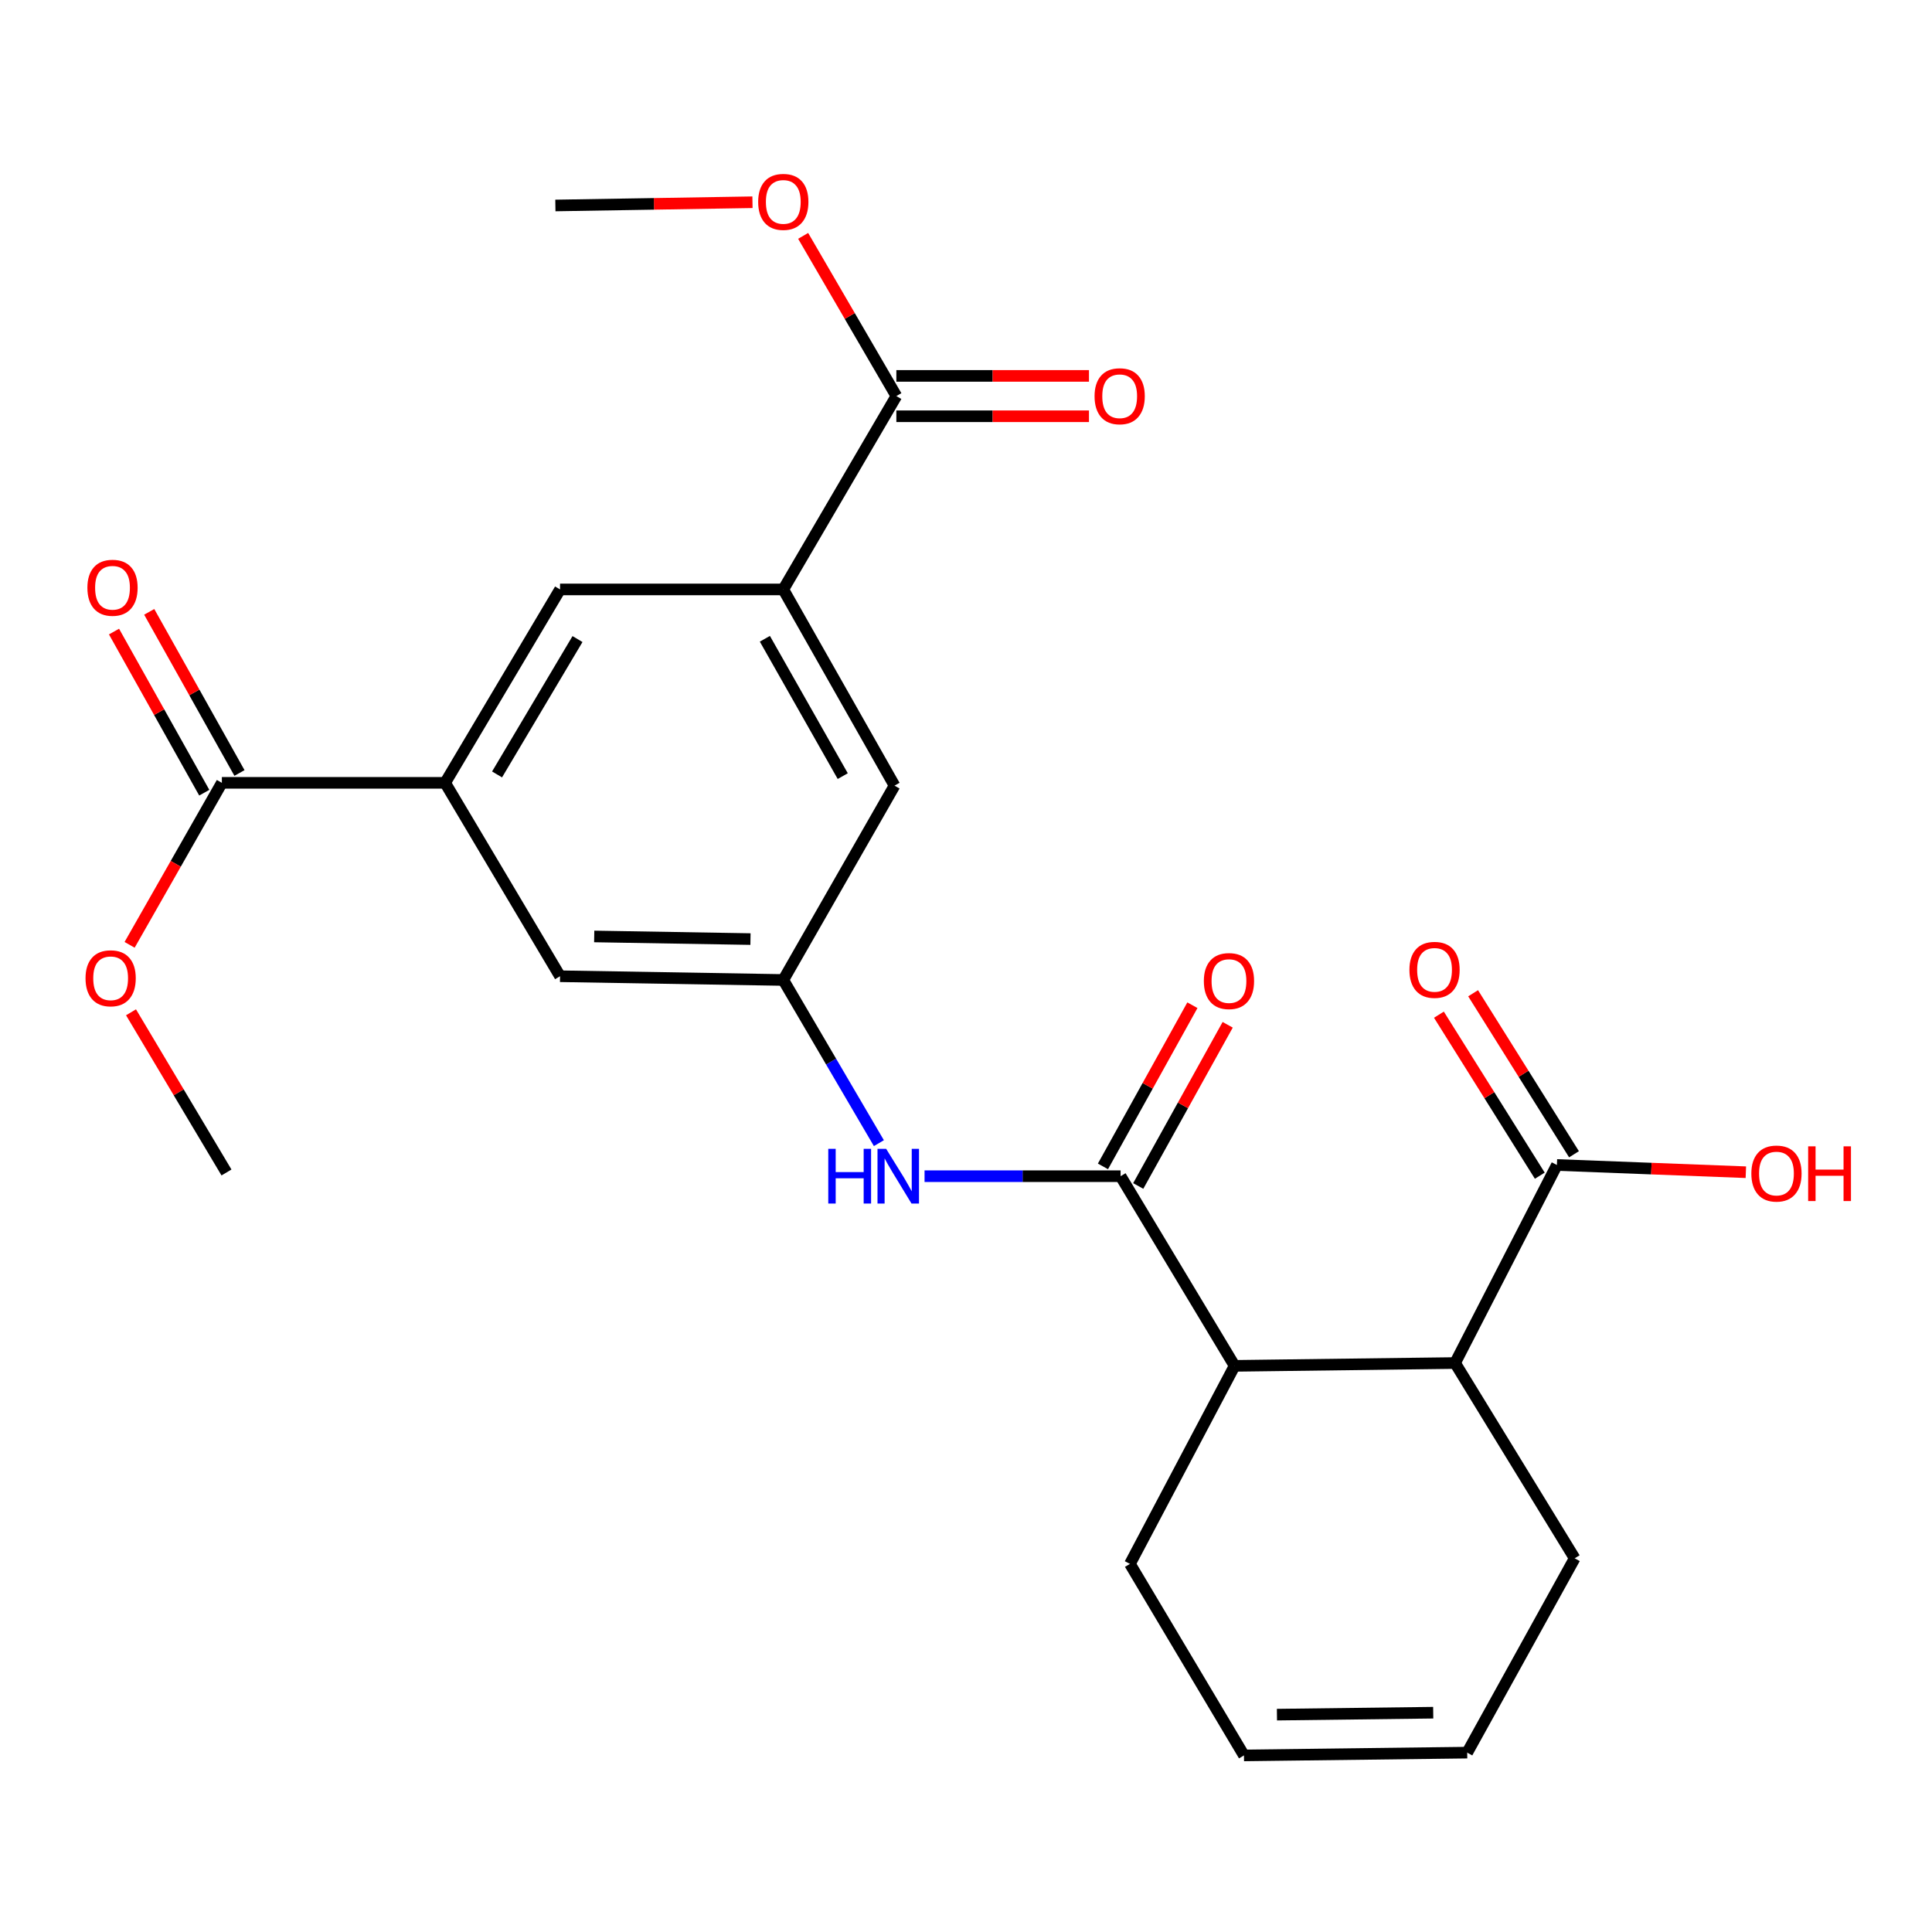 <?xml version='1.0' encoding='iso-8859-1'?>
<svg version='1.1' baseProfile='full'
              xmlns='http://www.w3.org/2000/svg'
                      xmlns:rdkit='http://www.rdkit.org/xml'
                      xmlns:xlink='http://www.w3.org/1999/xlink'
                  xml:space='preserve'
width='1000px' height='1000px' viewBox='0 0 1000 1000'>
<!-- END OF HEADER -->
<rect style='opacity:1.0;fill:#FFFFFF;stroke:none' width='1000' height='1000' x='0' y='0'> </rect>
<path class='bond-0' d='M 580.018,608.795 L 639.023,706.962' style='fill:none;fill-rule:evenodd;stroke:#000000;stroke-width:6px;stroke-linecap:butt;stroke-linejoin:miter;stroke-opacity:1' />
<path class='bond-3' d='M 580.018,608.795 L 529.284,608.795' style='fill:none;fill-rule:evenodd;stroke:#000000;stroke-width:6px;stroke-linecap:butt;stroke-linejoin:miter;stroke-opacity:1' />
<path class='bond-3' d='M 529.284,608.795 L 478.549,608.795' style='fill:none;fill-rule:evenodd;stroke:#0000FF;stroke-width:6px;stroke-linecap:butt;stroke-linejoin:miter;stroke-opacity:1' />
<path class='bond-12' d='M 589.149,613.862 L 612.298,572.147' style='fill:none;fill-rule:evenodd;stroke:#000000;stroke-width:6px;stroke-linecap:butt;stroke-linejoin:miter;stroke-opacity:1' />
<path class='bond-12' d='M 612.298,572.147 L 635.447,530.432' style='fill:none;fill-rule:evenodd;stroke:#FF0000;stroke-width:6px;stroke-linecap:butt;stroke-linejoin:miter;stroke-opacity:1' />
<path class='bond-12' d='M 570.886,603.727 L 594.035,562.013' style='fill:none;fill-rule:evenodd;stroke:#000000;stroke-width:6px;stroke-linecap:butt;stroke-linejoin:miter;stroke-opacity:1' />
<path class='bond-12' d='M 594.035,562.013 L 617.184,520.298' style='fill:none;fill-rule:evenodd;stroke:#FF0000;stroke-width:6px;stroke-linecap:butt;stroke-linejoin:miter;stroke-opacity:1' />
<path class='bond-4' d='M 639.023,706.962 L 753.145,705.5' style='fill:none;fill-rule:evenodd;stroke:#000000;stroke-width:6px;stroke-linecap:butt;stroke-linejoin:miter;stroke-opacity:1' />
<path class='bond-21' d='M 639.023,706.962 L 584.856,809.469' style='fill:none;fill-rule:evenodd;stroke:#000000;stroke-width:6px;stroke-linecap:butt;stroke-linejoin:miter;stroke-opacity:1' />
<path class='bond-1' d='M 405.429,305.091 L 463.006,406.647' style='fill:none;fill-rule:evenodd;stroke:#000000;stroke-width:6px;stroke-linecap:butt;stroke-linejoin:miter;stroke-opacity:1' />
<path class='bond-1' d='M 395.896,330.626 L 436.2,401.715' style='fill:none;fill-rule:evenodd;stroke:#000000;stroke-width:6px;stroke-linecap:butt;stroke-linejoin:miter;stroke-opacity:1' />
<path class='bond-7' d='M 405.429,305.091 L 463.958,205.009' style='fill:none;fill-rule:evenodd;stroke:#000000;stroke-width:6px;stroke-linecap:butt;stroke-linejoin:miter;stroke-opacity:1' />
<path class='bond-9' d='M 405.429,305.091 L 289.879,305.091' style='fill:none;fill-rule:evenodd;stroke:#000000;stroke-width:6px;stroke-linecap:butt;stroke-linejoin:miter;stroke-opacity:1' />
<path class='bond-2' d='M 230.398,405.196 L 289.879,505.301' style='fill:none;fill-rule:evenodd;stroke:#000000;stroke-width:6px;stroke-linecap:butt;stroke-linejoin:miter;stroke-opacity:1' />
<path class='bond-6' d='M 230.398,405.196 L 114.837,405.196' style='fill:none;fill-rule:evenodd;stroke:#000000;stroke-width:6px;stroke-linecap:butt;stroke-linejoin:miter;stroke-opacity:1' />
<path class='bond-26' d='M 230.398,405.196 L 289.879,305.091' style='fill:none;fill-rule:evenodd;stroke:#000000;stroke-width:6px;stroke-linecap:butt;stroke-linejoin:miter;stroke-opacity:1' />
<path class='bond-26' d='M 257.277,400.85 L 298.913,330.776' style='fill:none;fill-rule:evenodd;stroke:#000000;stroke-width:6px;stroke-linecap:butt;stroke-linejoin:miter;stroke-opacity:1' />
<path class='bond-8' d='M 454.911,591.692 L 430.17,549.466' style='fill:none;fill-rule:evenodd;stroke:#0000FF;stroke-width:6px;stroke-linecap:butt;stroke-linejoin:miter;stroke-opacity:1' />
<path class='bond-8' d='M 430.17,549.466 L 405.429,507.239' style='fill:none;fill-rule:evenodd;stroke:#000000;stroke-width:6px;stroke-linecap:butt;stroke-linejoin:miter;stroke-opacity:1' />
<path class='bond-5' d='M 753.145,705.5 L 805.849,602.993' style='fill:none;fill-rule:evenodd;stroke:#000000;stroke-width:6px;stroke-linecap:butt;stroke-linejoin:miter;stroke-opacity:1' />
<path class='bond-22' d='M 753.145,705.5 L 815.051,806.58' style='fill:none;fill-rule:evenodd;stroke:#000000;stroke-width:6px;stroke-linecap:butt;stroke-linejoin:miter;stroke-opacity:1' />
<path class='bond-13' d='M 814.699,597.448 L 788.59,555.779' style='fill:none;fill-rule:evenodd;stroke:#000000;stroke-width:6px;stroke-linecap:butt;stroke-linejoin:miter;stroke-opacity:1' />
<path class='bond-13' d='M 788.59,555.779 L 762.482,514.11' style='fill:none;fill-rule:evenodd;stroke:#FF0000;stroke-width:6px;stroke-linecap:butt;stroke-linejoin:miter;stroke-opacity:1' />
<path class='bond-13' d='M 796.999,608.538 L 770.891,566.869' style='fill:none;fill-rule:evenodd;stroke:#000000;stroke-width:6px;stroke-linecap:butt;stroke-linejoin:miter;stroke-opacity:1' />
<path class='bond-13' d='M 770.891,566.869 L 744.783,525.2' style='fill:none;fill-rule:evenodd;stroke:#FF0000;stroke-width:6px;stroke-linecap:butt;stroke-linejoin:miter;stroke-opacity:1' />
<path class='bond-18' d='M 805.849,602.993 L 854.751,604.865' style='fill:none;fill-rule:evenodd;stroke:#000000;stroke-width:6px;stroke-linecap:butt;stroke-linejoin:miter;stroke-opacity:1' />
<path class='bond-18' d='M 854.751,604.865 L 903.652,606.738' style='fill:none;fill-rule:evenodd;stroke:#FF0000;stroke-width:6px;stroke-linecap:butt;stroke-linejoin:miter;stroke-opacity:1' />
<path class='bond-15' d='M 123.949,400.093 L 100.592,358.393' style='fill:none;fill-rule:evenodd;stroke:#000000;stroke-width:6px;stroke-linecap:butt;stroke-linejoin:miter;stroke-opacity:1' />
<path class='bond-15' d='M 100.592,358.393 L 77.235,316.692' style='fill:none;fill-rule:evenodd;stroke:#FF0000;stroke-width:6px;stroke-linecap:butt;stroke-linejoin:miter;stroke-opacity:1' />
<path class='bond-15' d='M 105.726,410.3 L 82.369,368.599' style='fill:none;fill-rule:evenodd;stroke:#000000;stroke-width:6px;stroke-linecap:butt;stroke-linejoin:miter;stroke-opacity:1' />
<path class='bond-15' d='M 82.369,368.599 L 59.012,326.899' style='fill:none;fill-rule:evenodd;stroke:#FF0000;stroke-width:6px;stroke-linecap:butt;stroke-linejoin:miter;stroke-opacity:1' />
<path class='bond-20' d='M 114.837,405.196 L 90.96,447.122' style='fill:none;fill-rule:evenodd;stroke:#000000;stroke-width:6px;stroke-linecap:butt;stroke-linejoin:miter;stroke-opacity:1' />
<path class='bond-20' d='M 90.96,447.122 L 67.083,489.048' style='fill:none;fill-rule:evenodd;stroke:#FF0000;stroke-width:6px;stroke-linecap:butt;stroke-linejoin:miter;stroke-opacity:1' />
<path class='bond-14' d='M 463.958,215.453 L 513.805,215.453' style='fill:none;fill-rule:evenodd;stroke:#000000;stroke-width:6px;stroke-linecap:butt;stroke-linejoin:miter;stroke-opacity:1' />
<path class='bond-14' d='M 513.805,215.453 L 563.652,215.453' style='fill:none;fill-rule:evenodd;stroke:#FF0000;stroke-width:6px;stroke-linecap:butt;stroke-linejoin:miter;stroke-opacity:1' />
<path class='bond-14' d='M 463.958,194.566 L 513.805,194.566' style='fill:none;fill-rule:evenodd;stroke:#000000;stroke-width:6px;stroke-linecap:butt;stroke-linejoin:miter;stroke-opacity:1' />
<path class='bond-14' d='M 513.805,194.566 L 563.652,194.566' style='fill:none;fill-rule:evenodd;stroke:#FF0000;stroke-width:6px;stroke-linecap:butt;stroke-linejoin:miter;stroke-opacity:1' />
<path class='bond-19' d='M 463.958,205.009 L 439.833,163.548' style='fill:none;fill-rule:evenodd;stroke:#000000;stroke-width:6px;stroke-linecap:butt;stroke-linejoin:miter;stroke-opacity:1' />
<path class='bond-19' d='M 439.833,163.548 L 415.709,122.086' style='fill:none;fill-rule:evenodd;stroke:#FF0000;stroke-width:6px;stroke-linecap:butt;stroke-linejoin:miter;stroke-opacity:1' />
<path class='bond-10' d='M 405.429,507.239 L 463.006,406.647' style='fill:none;fill-rule:evenodd;stroke:#000000;stroke-width:6px;stroke-linecap:butt;stroke-linejoin:miter;stroke-opacity:1' />
<path class='bond-11' d='M 405.429,507.239 L 289.879,505.301' style='fill:none;fill-rule:evenodd;stroke:#000000;stroke-width:6px;stroke-linecap:butt;stroke-linejoin:miter;stroke-opacity:1' />
<path class='bond-11' d='M 388.446,486.065 L 307.562,484.708' style='fill:none;fill-rule:evenodd;stroke:#000000;stroke-width:6px;stroke-linecap:butt;stroke-linejoin:miter;stroke-opacity:1' />
<path class='bond-16' d='M 643.873,908.6 L 584.856,809.469' style='fill:none;fill-rule:evenodd;stroke:#000000;stroke-width:6px;stroke-linecap:butt;stroke-linejoin:miter;stroke-opacity:1' />
<path class='bond-17' d='M 643.873,908.6 L 759.422,907.161' style='fill:none;fill-rule:evenodd;stroke:#000000;stroke-width:6px;stroke-linecap:butt;stroke-linejoin:miter;stroke-opacity:1' />
<path class='bond-17' d='M 660.945,887.499 L 741.83,886.491' style='fill:none;fill-rule:evenodd;stroke:#000000;stroke-width:6px;stroke-linecap:butt;stroke-linejoin:miter;stroke-opacity:1' />
<path class='bond-25' d='M 759.422,907.161 L 815.051,806.58' style='fill:none;fill-rule:evenodd;stroke:#000000;stroke-width:6px;stroke-linecap:butt;stroke-linejoin:miter;stroke-opacity:1' />
<path class='bond-23' d='M 389.479,104.679 L 338.472,105.517' style='fill:none;fill-rule:evenodd;stroke:#FF0000;stroke-width:6px;stroke-linecap:butt;stroke-linejoin:miter;stroke-opacity:1' />
<path class='bond-23' d='M 338.472,105.517 L 287.465,106.355' style='fill:none;fill-rule:evenodd;stroke:#000000;stroke-width:6px;stroke-linecap:butt;stroke-linejoin:miter;stroke-opacity:1' />
<path class='bond-24' d='M 67.814,523.964 L 92.52,565.416' style='fill:none;fill-rule:evenodd;stroke:#FF0000;stroke-width:6px;stroke-linecap:butt;stroke-linejoin:miter;stroke-opacity:1' />
<path class='bond-24' d='M 92.52,565.416 L 117.227,606.869' style='fill:none;fill-rule:evenodd;stroke:#000000;stroke-width:6px;stroke-linecap:butt;stroke-linejoin:miter;stroke-opacity:1' />
<path  class='atom-4' d='M 428.712 594.635
L 432.552 594.635
L 432.552 606.675
L 447.032 606.675
L 447.032 594.635
L 450.872 594.635
L 450.872 622.955
L 447.032 622.955
L 447.032 609.875
L 432.552 609.875
L 432.552 622.955
L 428.712 622.955
L 428.712 594.635
' fill='#0000FF'/>
<path  class='atom-4' d='M 458.672 594.635
L 467.952 609.635
Q 468.872 611.115, 470.352 613.795
Q 471.832 616.475, 471.912 616.635
L 471.912 594.635
L 475.672 594.635
L 475.672 622.955
L 471.792 622.955
L 461.832 606.555
Q 460.672 604.635, 459.432 602.435
Q 458.232 600.235, 457.872 599.555
L 457.872 622.955
L 454.192 622.955
L 454.192 594.635
L 458.672 594.635
' fill='#0000FF'/>
<path  class='atom-13' d='M 623.11 507.795
Q 623.11 500.995, 626.47 497.195
Q 629.83 493.395, 636.11 493.395
Q 642.39 493.395, 645.75 497.195
Q 649.11 500.995, 649.11 507.795
Q 649.11 514.675, 645.71 518.595
Q 642.31 522.475, 636.11 522.475
Q 629.87 522.475, 626.47 518.595
Q 623.11 514.715, 623.11 507.795
M 636.11 519.275
Q 640.43 519.275, 642.75 516.395
Q 645.11 513.475, 645.11 507.795
Q 645.11 502.235, 642.75 499.435
Q 640.43 496.595, 636.11 496.595
Q 631.79 496.595, 629.43 499.395
Q 627.11 502.195, 627.11 507.795
Q 627.11 513.515, 629.43 516.395
Q 631.79 519.275, 636.11 519.275
' fill='#FF0000'/>
<path  class='atom-14' d='M 729.516 501.993
Q 729.516 495.193, 732.876 491.393
Q 736.236 487.593, 742.516 487.593
Q 748.796 487.593, 752.156 491.393
Q 755.516 495.193, 755.516 501.993
Q 755.516 508.873, 752.116 512.793
Q 748.716 516.673, 742.516 516.673
Q 736.276 516.673, 732.876 512.793
Q 729.516 508.913, 729.516 501.993
M 742.516 513.473
Q 746.836 513.473, 749.156 510.593
Q 751.516 507.673, 751.516 501.993
Q 751.516 496.433, 749.156 493.633
Q 746.836 490.793, 742.516 490.793
Q 738.196 490.793, 735.836 493.593
Q 733.516 496.393, 733.516 501.993
Q 733.516 507.713, 735.836 510.593
Q 738.196 513.473, 742.516 513.473
' fill='#FF0000'/>
<path  class='atom-15' d='M 566.542 205.089
Q 566.542 198.289, 569.902 194.489
Q 573.262 190.689, 579.542 190.689
Q 585.822 190.689, 589.182 194.489
Q 592.542 198.289, 592.542 205.089
Q 592.542 211.969, 589.142 215.889
Q 585.742 219.769, 579.542 219.769
Q 573.302 219.769, 569.902 215.889
Q 566.542 212.009, 566.542 205.089
M 579.542 216.569
Q 583.862 216.569, 586.182 213.689
Q 588.542 210.769, 588.542 205.089
Q 588.542 199.529, 586.182 196.729
Q 583.862 193.889, 579.542 193.889
Q 575.222 193.889, 572.862 196.689
Q 570.542 199.489, 570.542 205.089
Q 570.542 210.809, 572.862 213.689
Q 575.222 216.569, 579.542 216.569
' fill='#FF0000'/>
<path  class='atom-16' d='M 45.234 304.22
Q 45.234 297.42, 48.594 293.62
Q 51.954 289.82, 58.234 289.82
Q 64.514 289.82, 67.874 293.62
Q 71.234 297.42, 71.234 304.22
Q 71.234 311.1, 67.834 315.02
Q 64.434 318.9, 58.234 318.9
Q 51.994 318.9, 48.594 315.02
Q 45.234 311.14, 45.234 304.22
M 58.234 315.7
Q 62.554 315.7, 64.874 312.82
Q 67.234 309.9, 67.234 304.22
Q 67.234 298.66, 64.874 295.86
Q 62.554 293.02, 58.234 293.02
Q 53.914 293.02, 51.554 295.82
Q 49.234 298.62, 49.234 304.22
Q 49.234 309.94, 51.554 312.82
Q 53.914 315.7, 58.234 315.7
' fill='#FF0000'/>
<path  class='atom-19' d='M 906.495 607.424
Q 906.495 600.624, 909.855 596.824
Q 913.215 593.024, 919.495 593.024
Q 925.775 593.024, 929.135 596.824
Q 932.495 600.624, 932.495 607.424
Q 932.495 614.304, 929.095 618.224
Q 925.695 622.104, 919.495 622.104
Q 913.255 622.104, 909.855 618.224
Q 906.495 614.344, 906.495 607.424
M 919.495 618.904
Q 923.815 618.904, 926.135 616.024
Q 928.495 613.104, 928.495 607.424
Q 928.495 601.864, 926.135 599.064
Q 923.815 596.224, 919.495 596.224
Q 915.175 596.224, 912.815 599.024
Q 910.495 601.824, 910.495 607.424
Q 910.495 613.144, 912.815 616.024
Q 915.175 618.904, 919.495 618.904
' fill='#FF0000'/>
<path  class='atom-19' d='M 935.895 593.344
L 939.735 593.344
L 939.735 605.384
L 954.215 605.384
L 954.215 593.344
L 958.055 593.344
L 958.055 621.664
L 954.215 621.664
L 954.215 608.584
L 939.735 608.584
L 939.735 621.664
L 935.895 621.664
L 935.895 593.344
' fill='#FF0000'/>
<path  class='atom-20' d='M 392.429 104.497
Q 392.429 97.697, 395.789 93.897
Q 399.149 90.097, 405.429 90.097
Q 411.709 90.097, 415.069 93.897
Q 418.429 97.697, 418.429 104.497
Q 418.429 111.377, 415.029 115.297
Q 411.629 119.177, 405.429 119.177
Q 399.189 119.177, 395.789 115.297
Q 392.429 111.417, 392.429 104.497
M 405.429 115.977
Q 409.749 115.977, 412.069 113.097
Q 414.429 110.177, 414.429 104.497
Q 414.429 98.937, 412.069 96.137
Q 409.749 93.297, 405.429 93.297
Q 401.109 93.297, 398.749 96.097
Q 396.429 98.897, 396.429 104.497
Q 396.429 110.217, 398.749 113.097
Q 401.109 115.977, 405.429 115.977
' fill='#FF0000'/>
<path  class='atom-21' d='M 44.271 506.356
Q 44.271 499.556, 47.631 495.756
Q 50.991 491.956, 57.271 491.956
Q 63.551 491.956, 66.911 495.756
Q 70.271 499.556, 70.271 506.356
Q 70.271 513.236, 66.871 517.156
Q 63.471 521.036, 57.271 521.036
Q 51.031 521.036, 47.631 517.156
Q 44.271 513.276, 44.271 506.356
M 57.271 517.836
Q 61.591 517.836, 63.911 514.956
Q 66.271 512.036, 66.271 506.356
Q 66.271 500.796, 63.911 497.996
Q 61.591 495.156, 57.271 495.156
Q 52.951 495.156, 50.591 497.956
Q 48.271 500.756, 48.271 506.356
Q 48.271 512.076, 50.591 514.956
Q 52.951 517.836, 57.271 517.836
' fill='#FF0000'/>
</svg>
